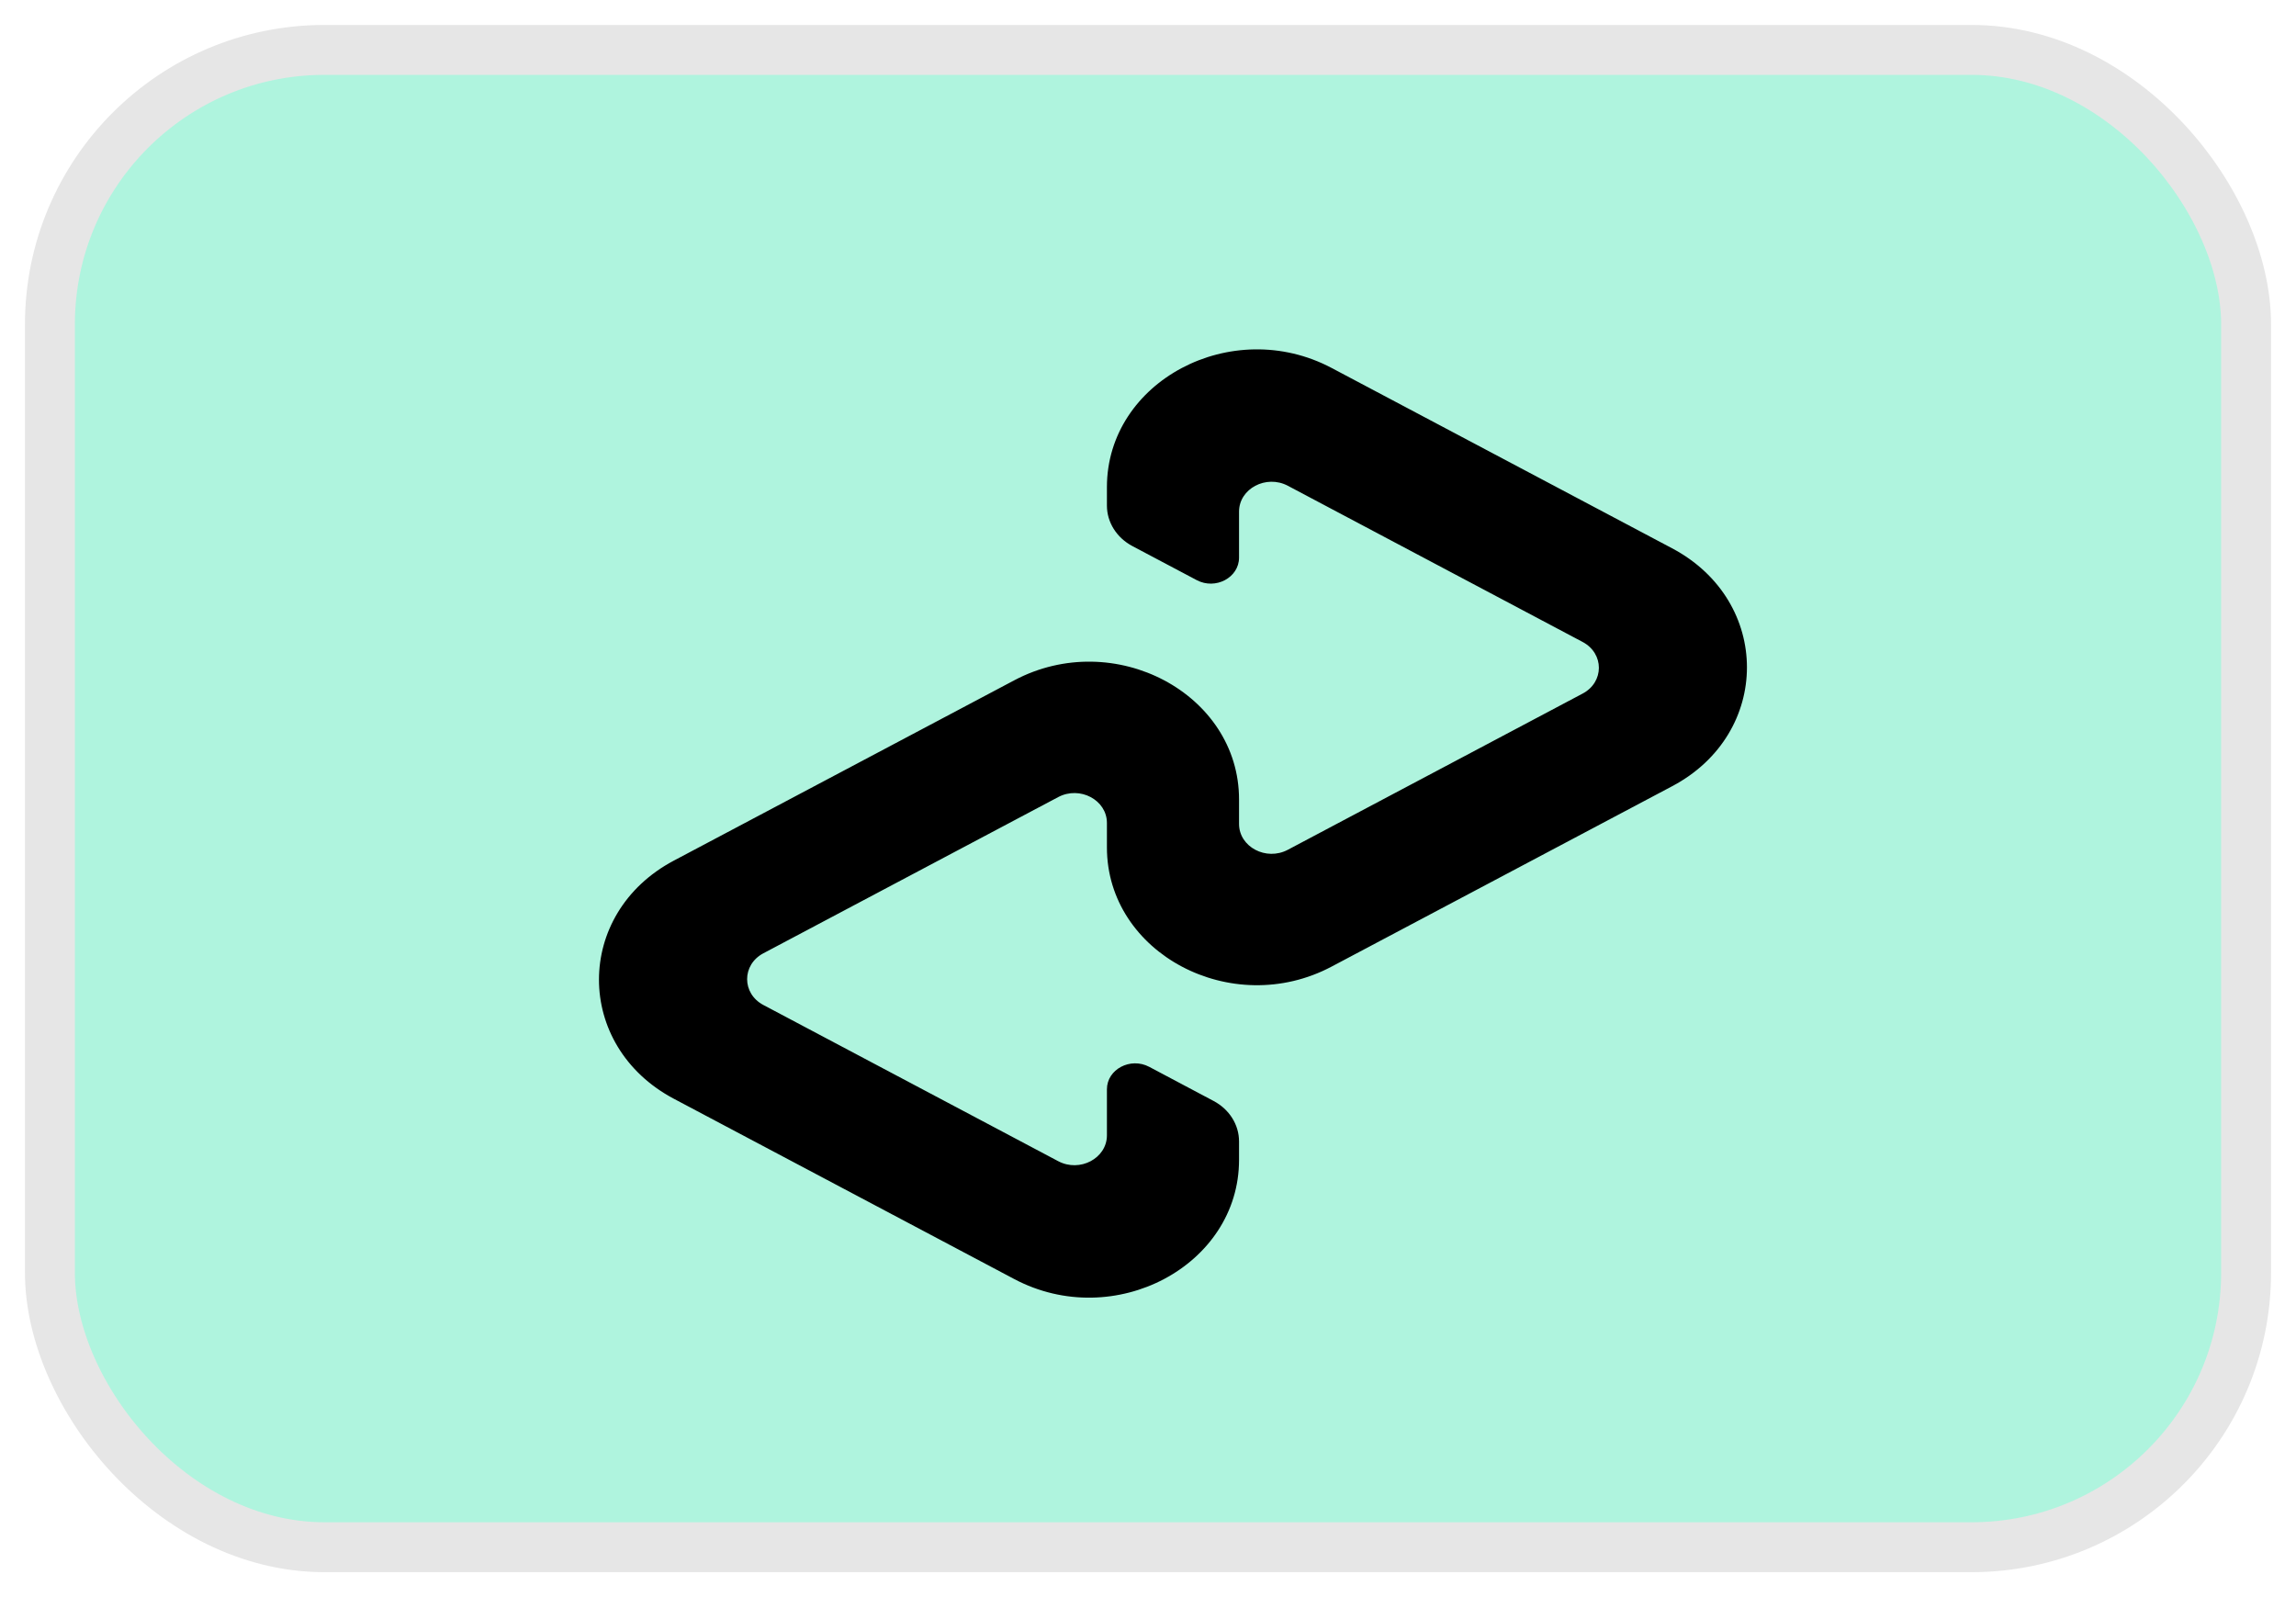 <?xml version="1.0" encoding="UTF-8"?>
<svg width="46px" height="32px" viewBox="0 0 46 32" version="1.1" xmlns="http://www.w3.org/2000/svg" xmlns:xlink="http://www.w3.org/1999/xlink">
    <title>E630BAE6-99AF-4BDC-AE3B-3A963C086AF9</title>
    <g id="CS---Afterpay" stroke="none" stroke-width="1" fill="none" fill-rule="evenodd">
        <g id="mobile_footer_afterpay" transform="translate(-255, -888)" fill-rule="nonzero">
            <g id="Bottom" transform="translate(0, 869)">
                <g id="Group-4" transform="translate(16, 20)">
                    <g id="Afterpay" transform="translate(240, 0)">
                        <rect id="Rectangle" stroke="#E6E6E6" fill="#AFF4DE" x="0" y="0" width="44" height="30" rx="5.5"></rect>
                        <path d="M32.499,9.985 L25.68,6.373 C23.679,5.313 21.177,6.638 21.177,8.76 L21.177,9.13 C21.177,9.465 21.372,9.774 21.687,9.941 L22.975,10.623 C23.353,10.824 23.824,10.573 23.824,10.173 L23.824,9.251 C23.824,8.791 24.367,8.503 24.802,8.733 L30.707,11.862 C31.142,12.092 31.142,12.668 30.707,12.897 L24.802,16.026 C24.367,16.257 23.824,15.969 23.824,15.508 L23.824,15.017 C23.824,12.896 21.323,11.569 19.32,12.631 L12.501,16.243 C10.5,17.303 10.5,19.955 12.501,21.015 L19.32,24.627 C21.321,25.687 23.824,24.362 23.824,22.24 L23.824,21.87 C23.824,21.535 23.63,21.227 23.314,21.059 L22.026,20.376 C21.648,20.175 21.177,20.425 21.177,20.825 L21.177,21.747 C21.177,22.208 20.634,22.496 20.2,22.265 L14.294,19.136 C13.86,18.906 13.86,18.33 14.294,18.1 L20.2,14.971 C20.634,14.74 21.177,15.028 21.177,15.489 L21.177,15.979 C21.177,18.101 23.679,19.428 25.68,18.366 L32.499,14.754 C34.5,13.697 34.5,11.045 32.499,9.985 Z" id="Path" fill="#000000"></path>
                    </g>
                </g>
            </g>
        </g>
    </g>
</svg>